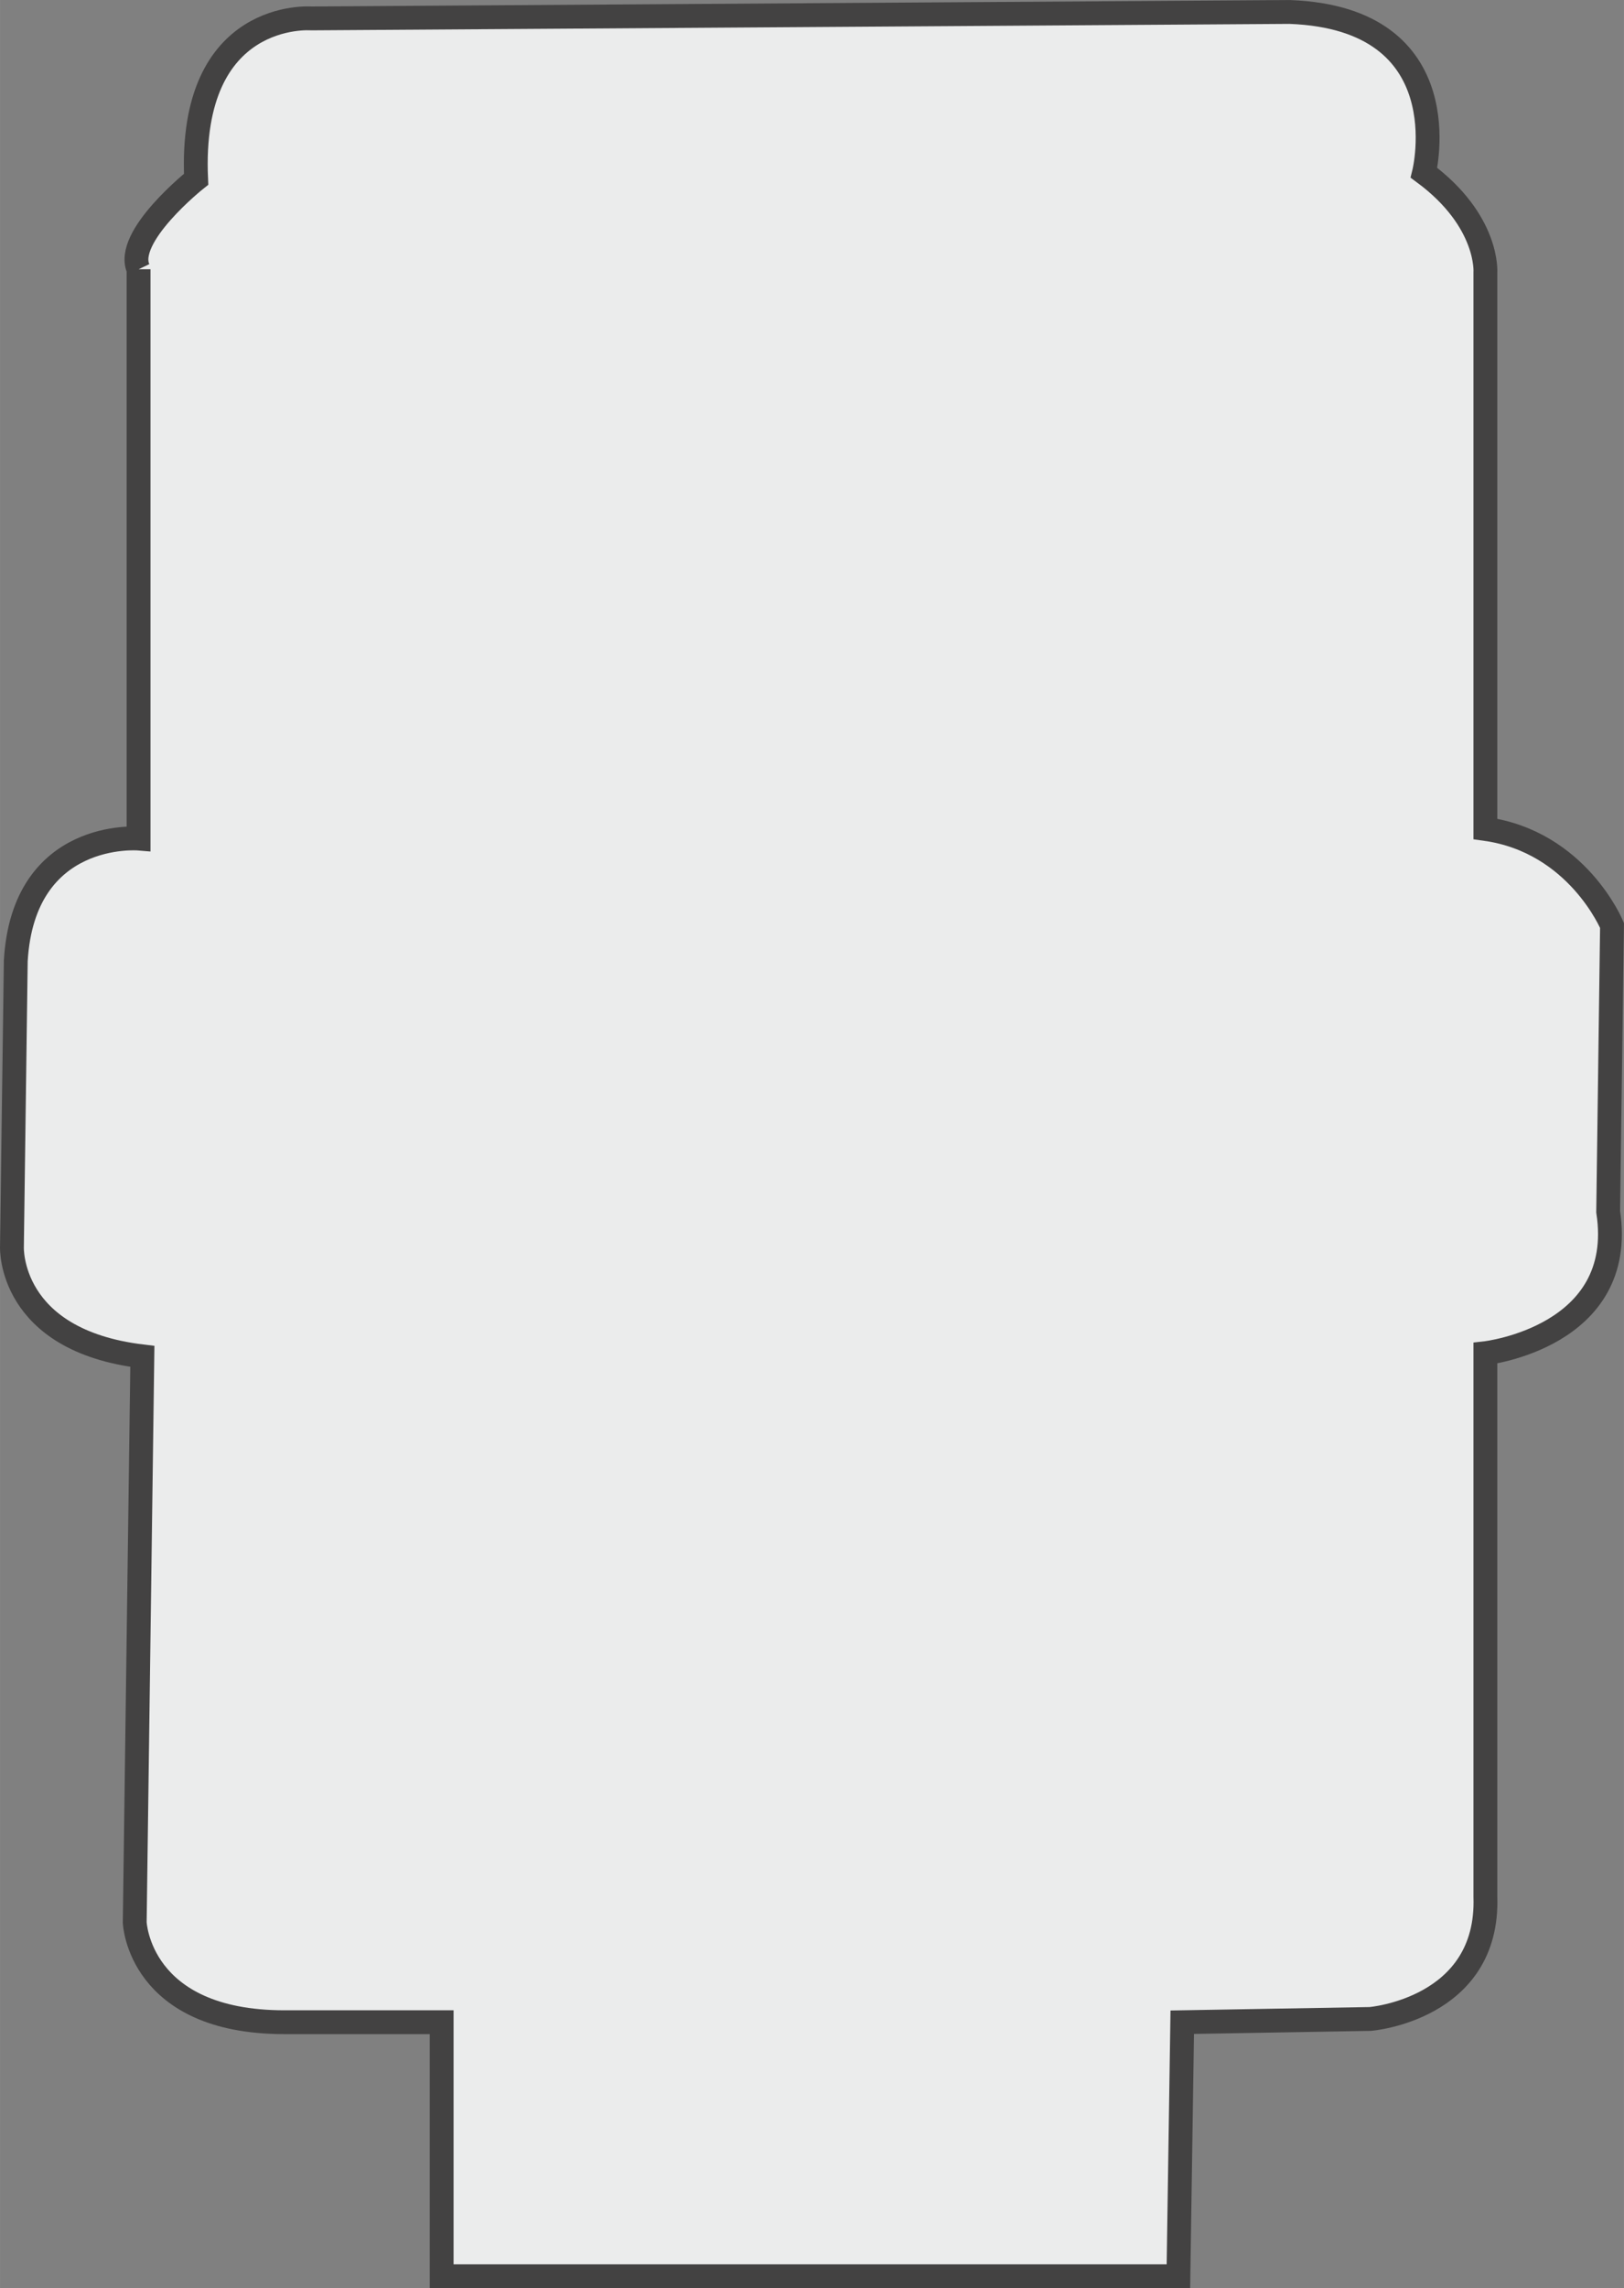 <svg xmlns="http://www.w3.org/2000/svg" xmlns:xlink="http://www.w3.org/1999/xlink" xmlns:xodm="http://www.corel.com/coreldraw/odm/2003" xml:space="preserve" width="13.637mm" height="19.208mm" style="shape-rendering:geometricPrecision; text-rendering:geometricPrecision; image-rendering:optimizeQuality; fill-rule:evenodd; clip-rule:evenodd" viewBox="0 0 359.73 506.7"><rect x="0" y="0" width="359.73" height="506.7" fill="#808080" stroke="none"/> <defs> <style type="text/css"> .str0 {stroke:#434242;stroke-width:5.28;stroke-miterlimit:22.926} .fil0 {fill:#EBECEC;fill-rule:nonzero} </style> </defs> <g id="Capa_x0020_1">  <path class="fil0 str0" d="M30.69 59.62l0 126.07c0,0 -25.5,-2.14 -27.2,27.07l-0.85 63.38c0,0 -0.85,20.66 28.89,24.22l-1.69 125.35c0,0 0.85,22.09 33.15,22.09l34.84 0 0 56.26 163.2 0 0.85 -56.26 41.65 -0.72c0,0 26.35,-2.14 25.5,-27.06l0 -120.37c0,0 31.44,-3.56 27.2,-31.33l0.85 -63.39c0,0 -7.65,-18.52 -28.05,-21.37l0 -123.22c0,0 0.85,-11.39 -13.6,-22.08 0,0 8.5,-34.19 -29.75,-35.61l-216.74 1.43c0,0 -27.21,-2.14 -25.5,35.61 0,0 -16.15,12.82 -12.75,19.94z"></path> </g> </svg>
